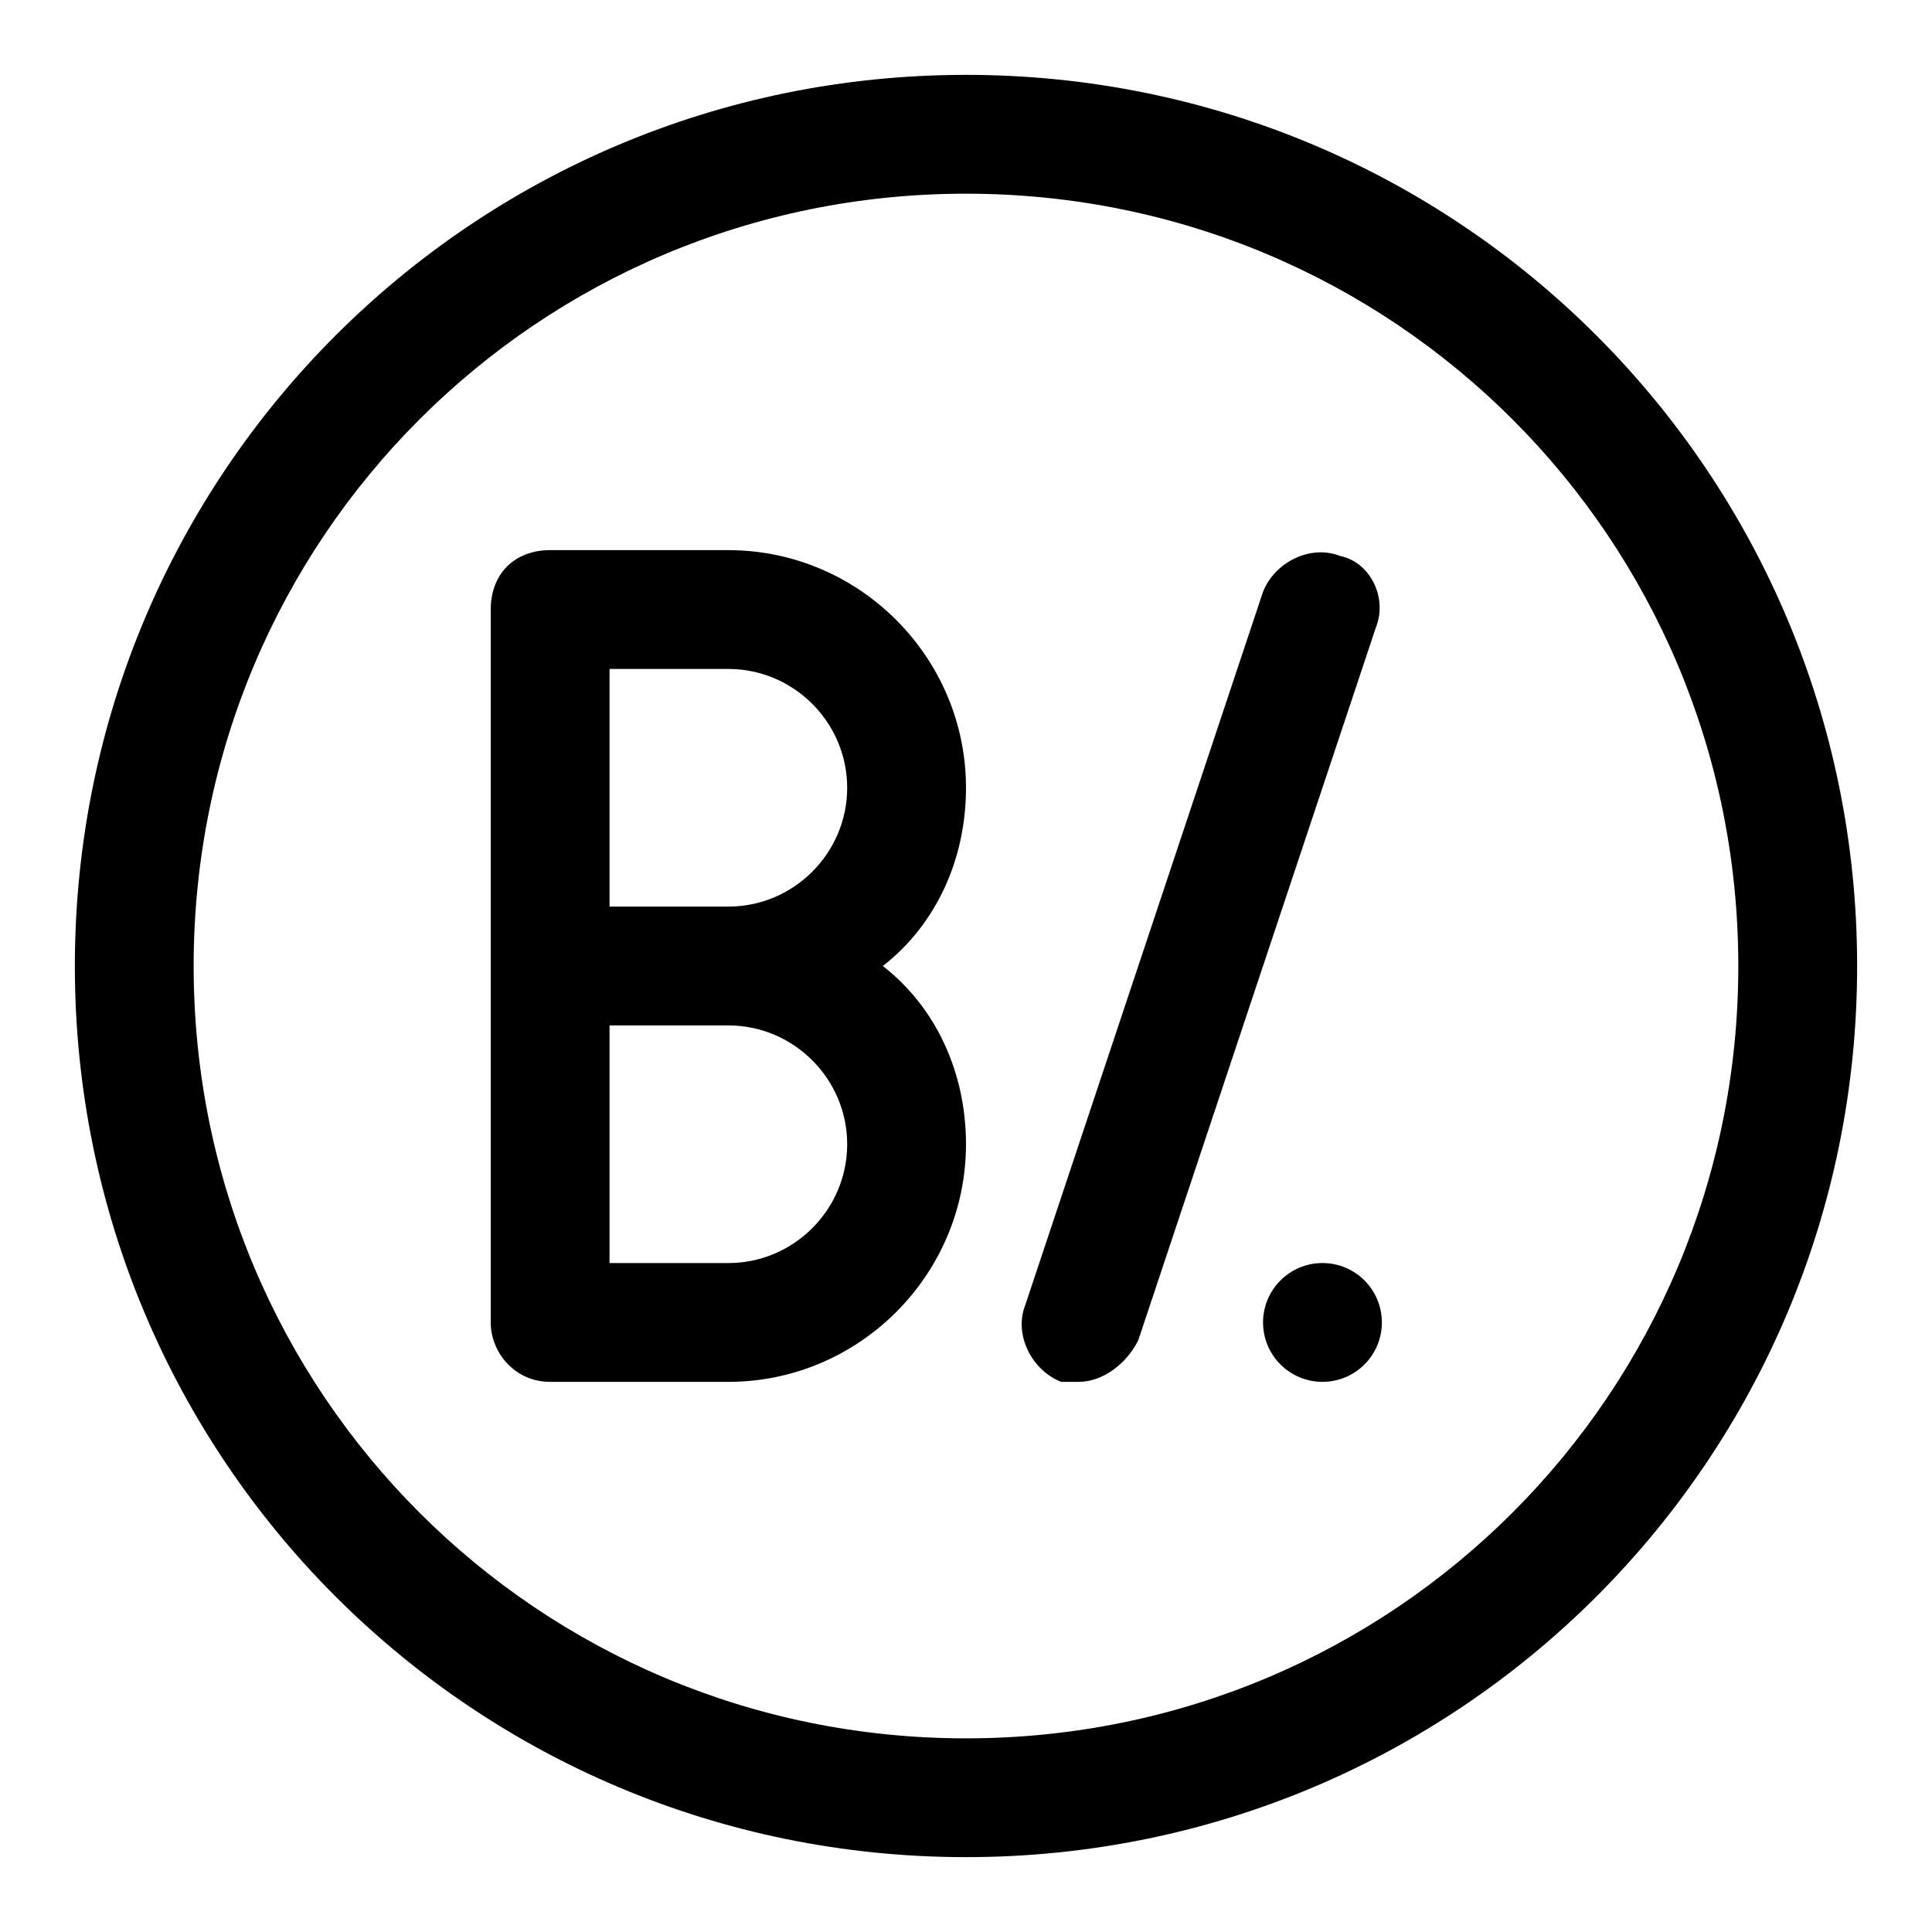 <?xml version="1.0" encoding="UTF-8"?>
<!-- Uploaded to: ICON Repo, www.svgrepo.com, Generator: ICON Repo Mixer Tools -->
<svg fill="#000000" width="800px" height="800px" version="1.1" viewBox="144 144 512 512" xmlns="http://www.w3.org/2000/svg">
 <g>
  <path d="m499.19 291.36c-7.871-3.148-17.32 1.574-20.469 9.445l-62.977 188.93c-3.148 7.871 1.574 17.32 9.445 20.469h4.723c6.297 0 12.594-4.723 15.742-11.02l62.977-188.93c3.152-7.871-1.57-17.32-9.441-18.895z"/>
  <path d="m510.21 494.46c0 8.695-7.051 15.746-15.746 15.746-8.691 0-15.742-7.051-15.742-15.746 0-8.691 7.051-15.742 15.742-15.742 8.695 0 15.746 7.051 15.746 15.742"/>
  <path d="m400 352.77c0-34.637-28.34-62.977-62.977-62.977h-47.234c-9.445 0-15.742 6.297-15.742 15.742v188.93c0 7.871 6.297 15.742 15.742 15.742h47.23c34.637 0 62.977-28.34 62.977-62.977 0-18.895-7.871-36.211-22.043-47.23 14.172-11.02 22.047-28.336 22.047-47.23zm-31.488 94.465c0 17.32-14.168 31.488-31.488 31.488h-31.488v-62.977h31.488c17.316 0 31.488 14.172 31.488 31.488zm-62.977-62.977v-62.977h31.488c17.32 0 31.488 14.168 31.488 31.488s-14.168 31.488-31.488 31.488z"/>
  <path d="m400 163.84c-130.68 0-236.16 105.49-236.16 236.16s105.48 236.16 236.16 236.16c130.68 0 236.16-105.48 236.16-236.16 0.004-130.68-105.48-236.16-236.16-236.16zm0 440.84c-113.36 0-204.68-91.316-204.68-204.67 0-113.36 91.316-204.68 204.68-204.68 113.36 0 204.67 91.316 204.67 204.67 0 113.36-91.316 204.68-204.67 204.68z"/>
 </g>
</svg>